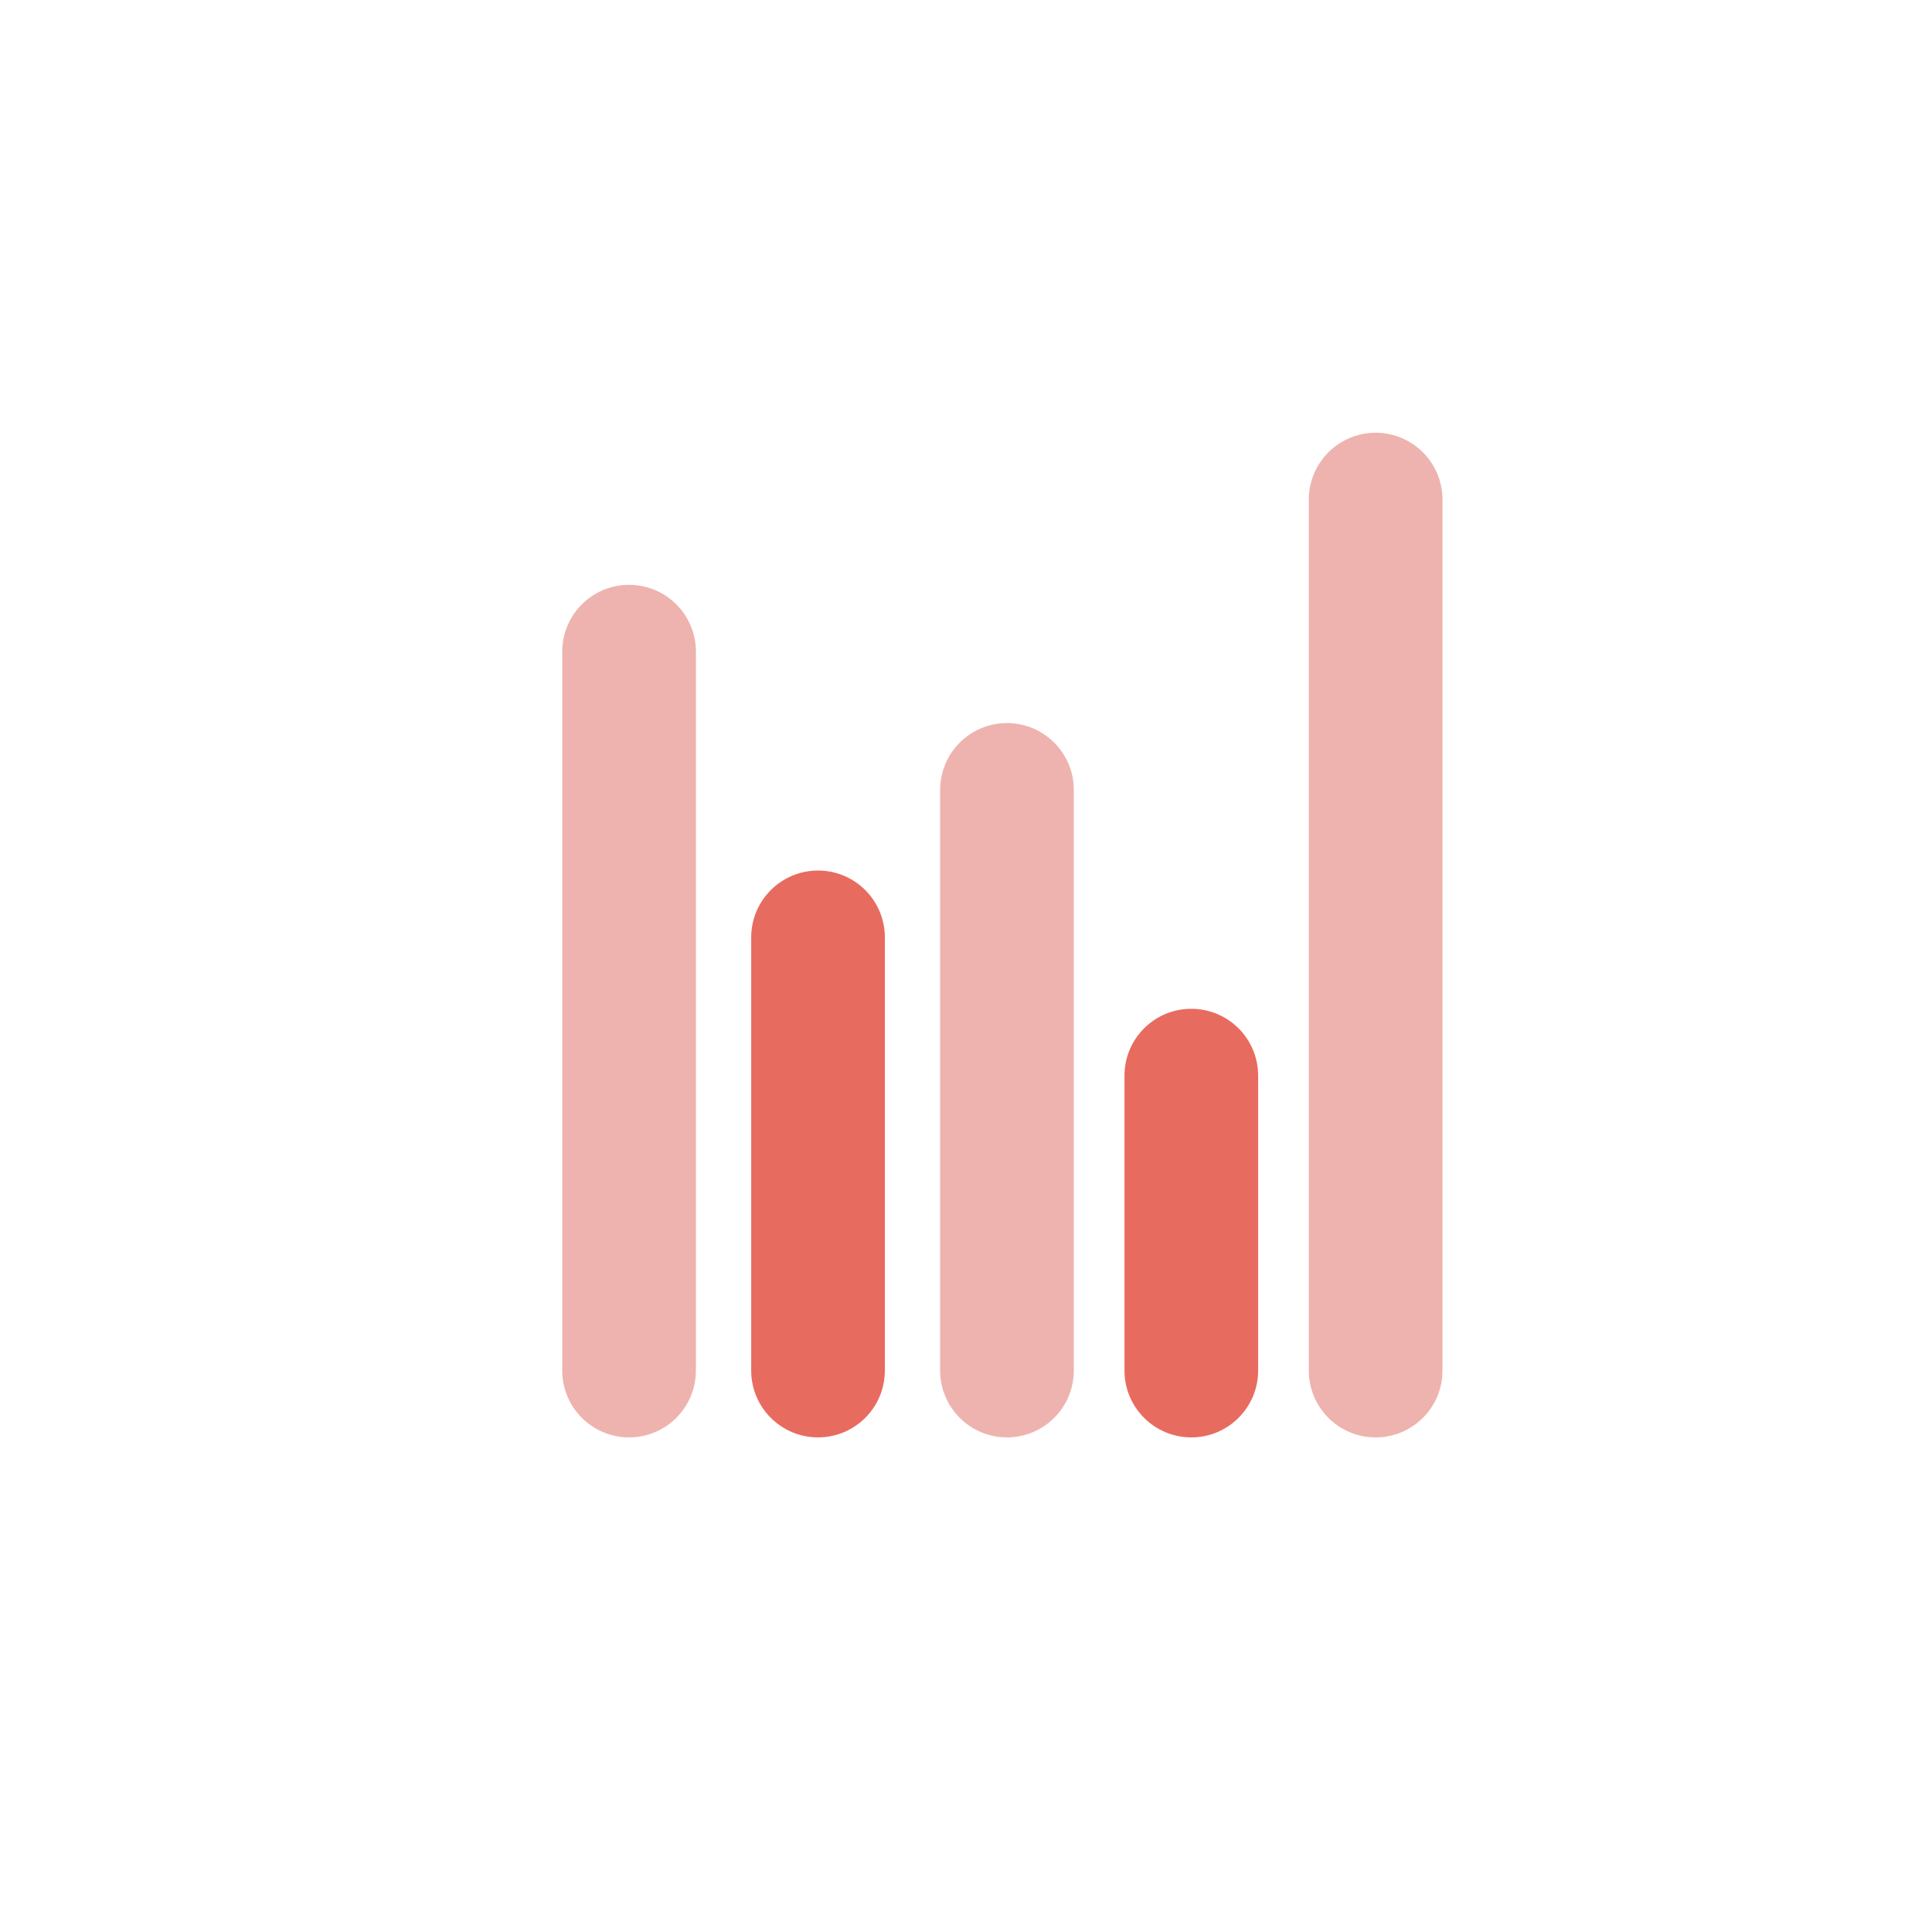 <?xml version="1.0" encoding="UTF-8"?>
<svg xmlns="http://www.w3.org/2000/svg" id="Calque_3" version="1.1" viewBox="0 0 1000 1000">
  <defs>
    <style>
      .st0 {
        fill: #e86b5f;
      }

      .st1 {
        fill: #eeb3ae;
      }
    </style>
  </defs>
  <path class="st1" d="M325.61,302.7h0c-19.1,0-34.59,15.49-34.59,34.59v372.11c0,19.1,15.49,34.59,34.59,34.59h0c19.1,0,34.59-15.49,34.59-34.59v-372.11c0-19.1-15.49-34.59-34.59-34.59Z"></path>
  <path class="st0" d="M423.41,450.59h0c-19.1,0-34.59,15.49-34.59,34.59v224.22c0,19.1,15.49,34.59,34.59,34.59h0c19.1,0,34.59-15.49,34.59-34.59v-224.22c0-19.1-15.49-34.59-34.59-34.59Z"></path>
  <path class="st0" d="M616.62,522.15h0c-19.1,0-34.59,15.49-34.59,34.59v152.66c0,19.1,15.49,34.59,34.59,34.59h0c19.1,0,34.59-15.49,34.59-34.59v-152.66c0-19.1-15.49-34.59-34.59-34.59Z"></path>
  <path class="st1" d="M521.21,374.26h0c-19.1,0-34.59,15.49-34.59,34.59v300.55c0,19.1,15.49,34.59,34.59,34.59h0c19.1,0,34.59-15.49,34.59-34.59v-300.55c0-19.1-15.49-34.59-34.59-34.59Z"></path>
  <path class="st1" d="M712.03,223.99h0c-19.1,0-34.59,15.49-34.59,34.59v450.83c0,19.1,15.48,34.59,34.59,34.59h0c19.1,0,34.59-15.49,34.59-34.59v-450.83c0-19.1-15.49-34.59-34.59-34.59Z"></path>
</svg>

